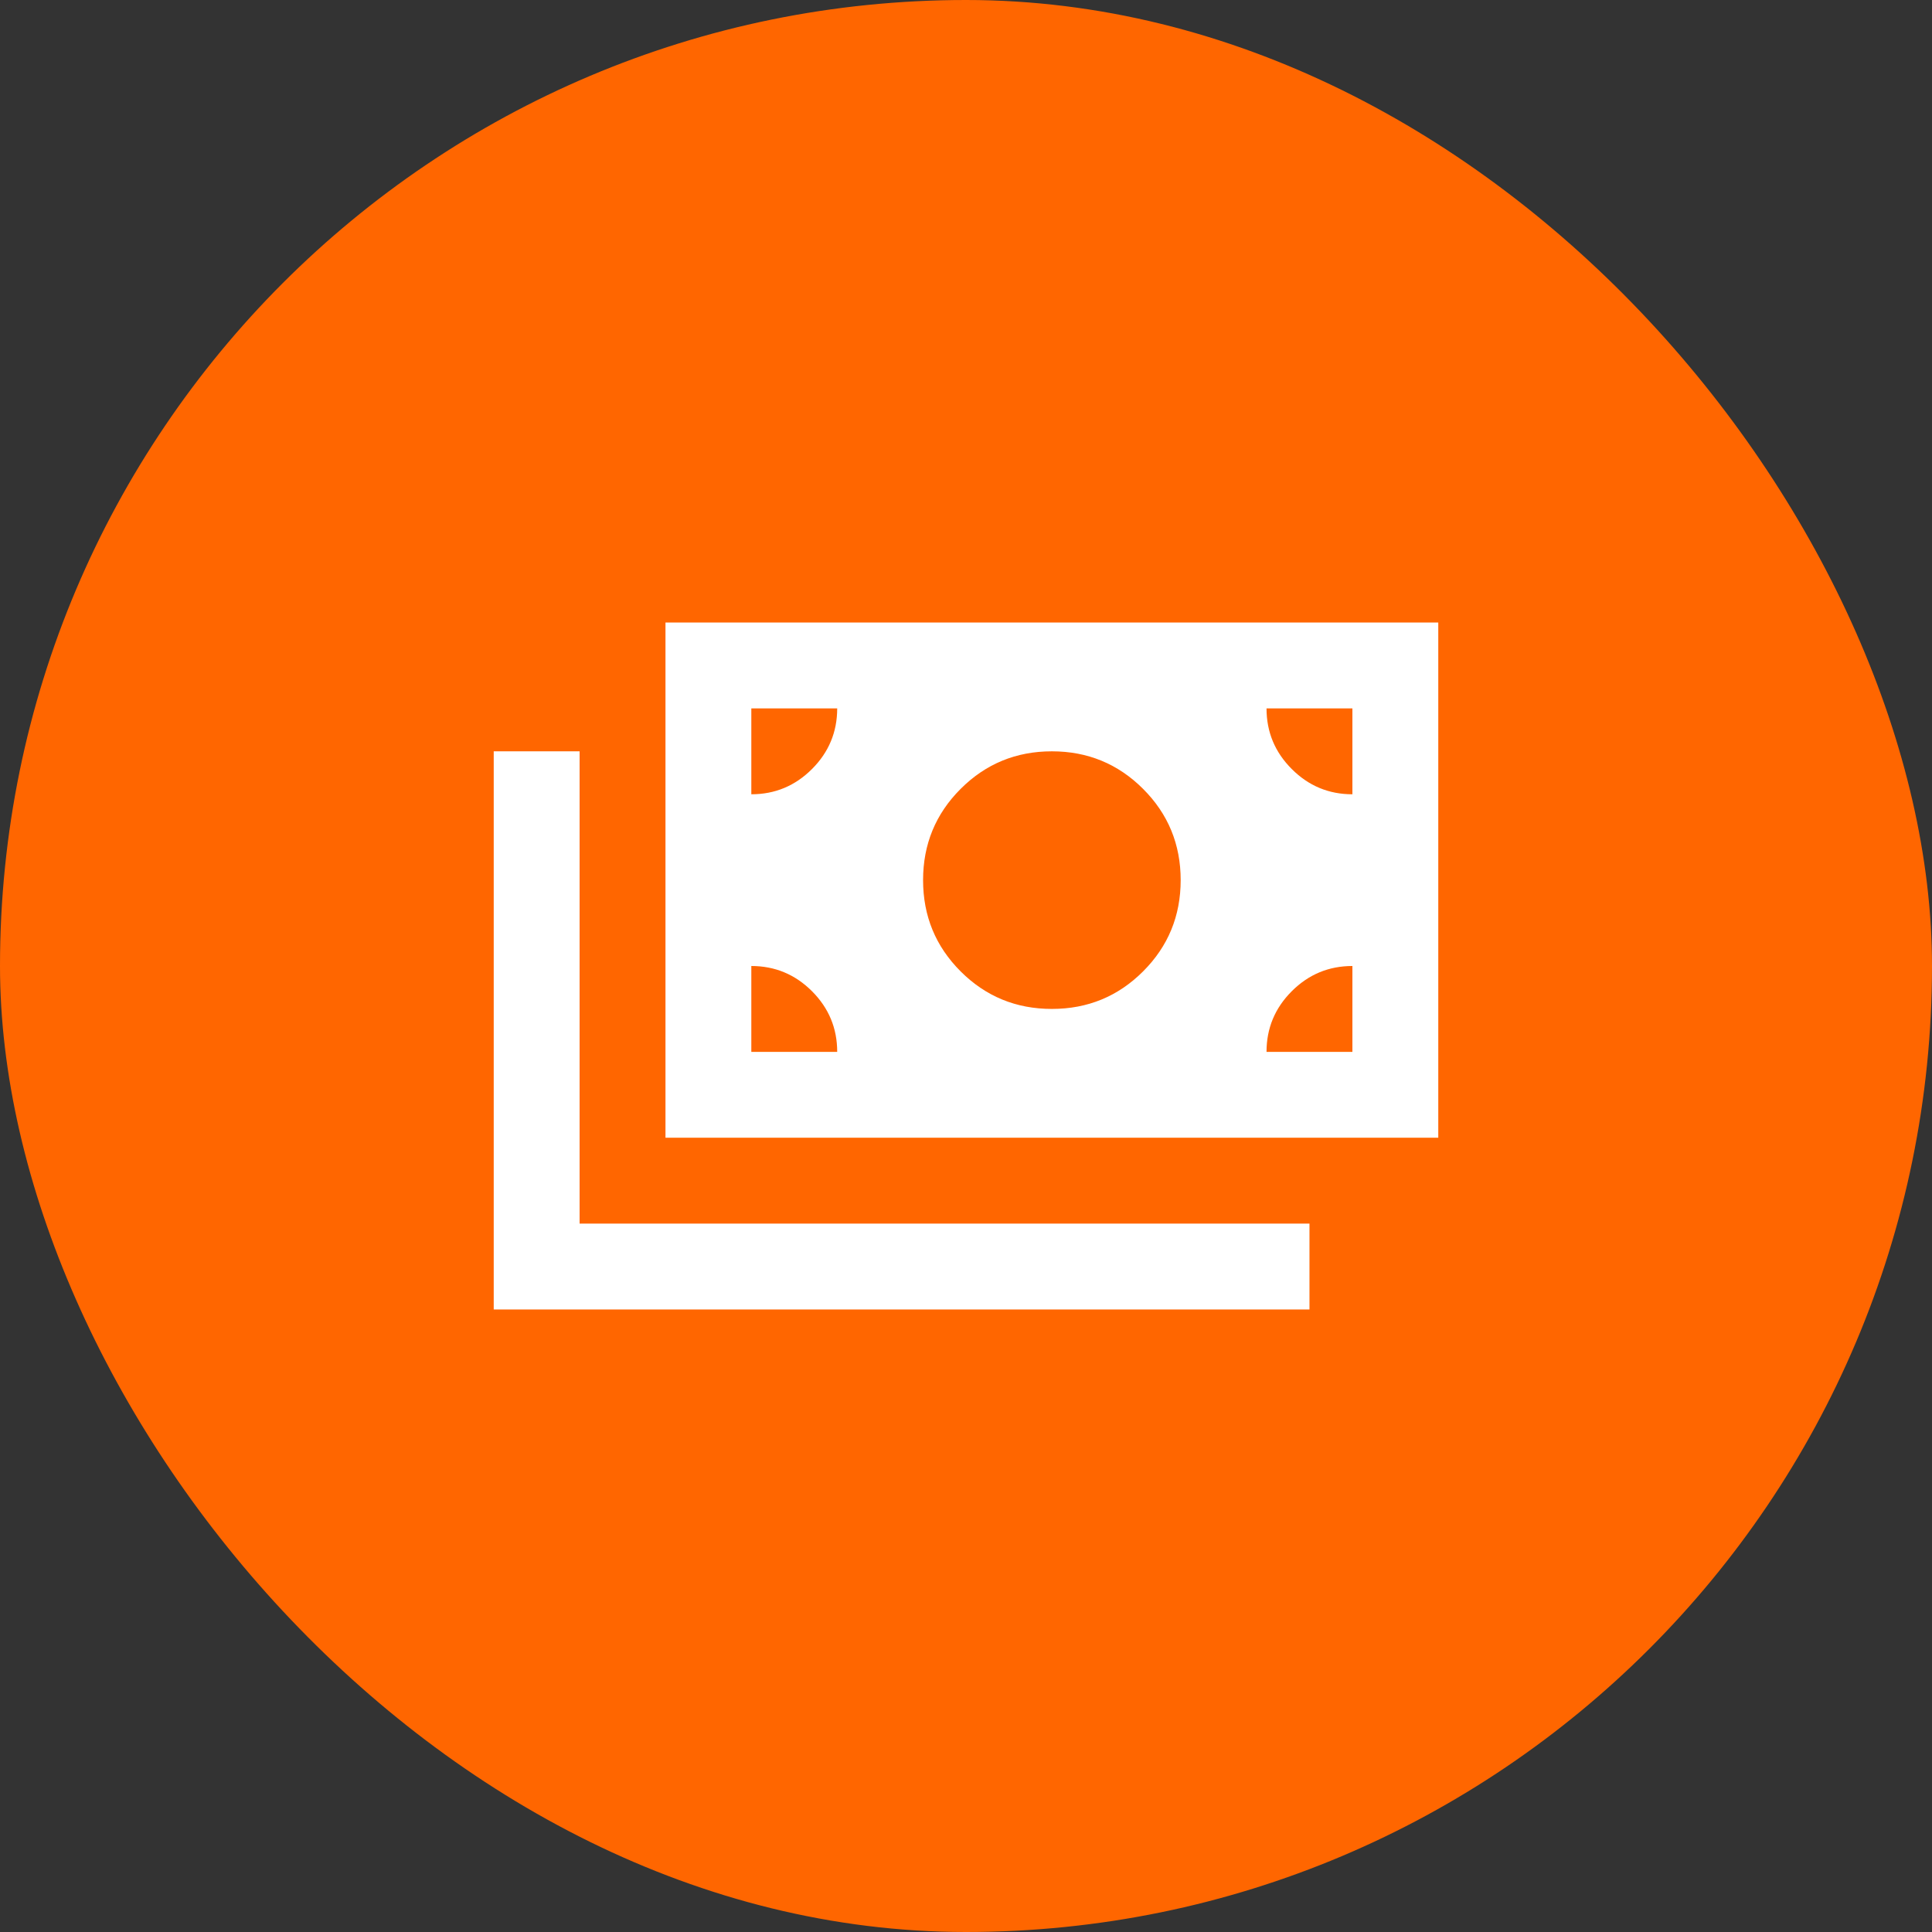 <svg width="60" height="60" viewBox="0 0 60 60" fill="none" xmlns="http://www.w3.org/2000/svg">
<rect x="0" y="0" width="60" height="60" fill="#333333" stroke="none"/>
<g clip-path="url(#clip0_802_22454)">
<rect width="60" height="60" rx="30" fill="#FF6600"/>
<path d="M15.333 40.667V23.333H18V38H40.667V40.667H15.333ZM20.667 35.333V19.333H44.667V35.333H20.667ZM26 32.667C26 31.933 25.739 31.306 25.217 30.783C24.694 30.261 24.067 30 23.333 30V32.667H26ZM39.333 32.667H42V30C41.267 30 40.639 30.261 40.117 30.783C39.594 31.306 39.333 31.933 39.333 32.667ZM32.667 31.333C33.778 31.333 34.722 30.945 35.5 30.167C36.278 29.389 36.667 28.445 36.667 27.333C36.667 26.222 36.278 25.278 35.5 24.5C34.722 23.722 33.778 23.333 32.667 23.333C31.555 23.333 30.611 23.722 29.833 24.5C29.055 25.278 28.667 26.222 28.667 27.333C28.667 28.445 29.055 29.389 29.833 30.167C30.611 30.945 31.555 31.333 32.667 31.333ZM23.333 24.667C24.067 24.667 24.694 24.406 25.217 23.883C25.739 23.361 26 22.733 26 22H23.333V24.667ZM42 24.667V22H39.333C39.333 22.733 39.594 23.361 40.117 23.883C40.639 24.406 41.267 24.667 42 24.667Z" fill="white"/>
</g>
<defs>
<clipPath id="clip0_802_22454">
<rect width="60" height="60" fill="white"/>
</clipPath>
</defs>
</svg>
